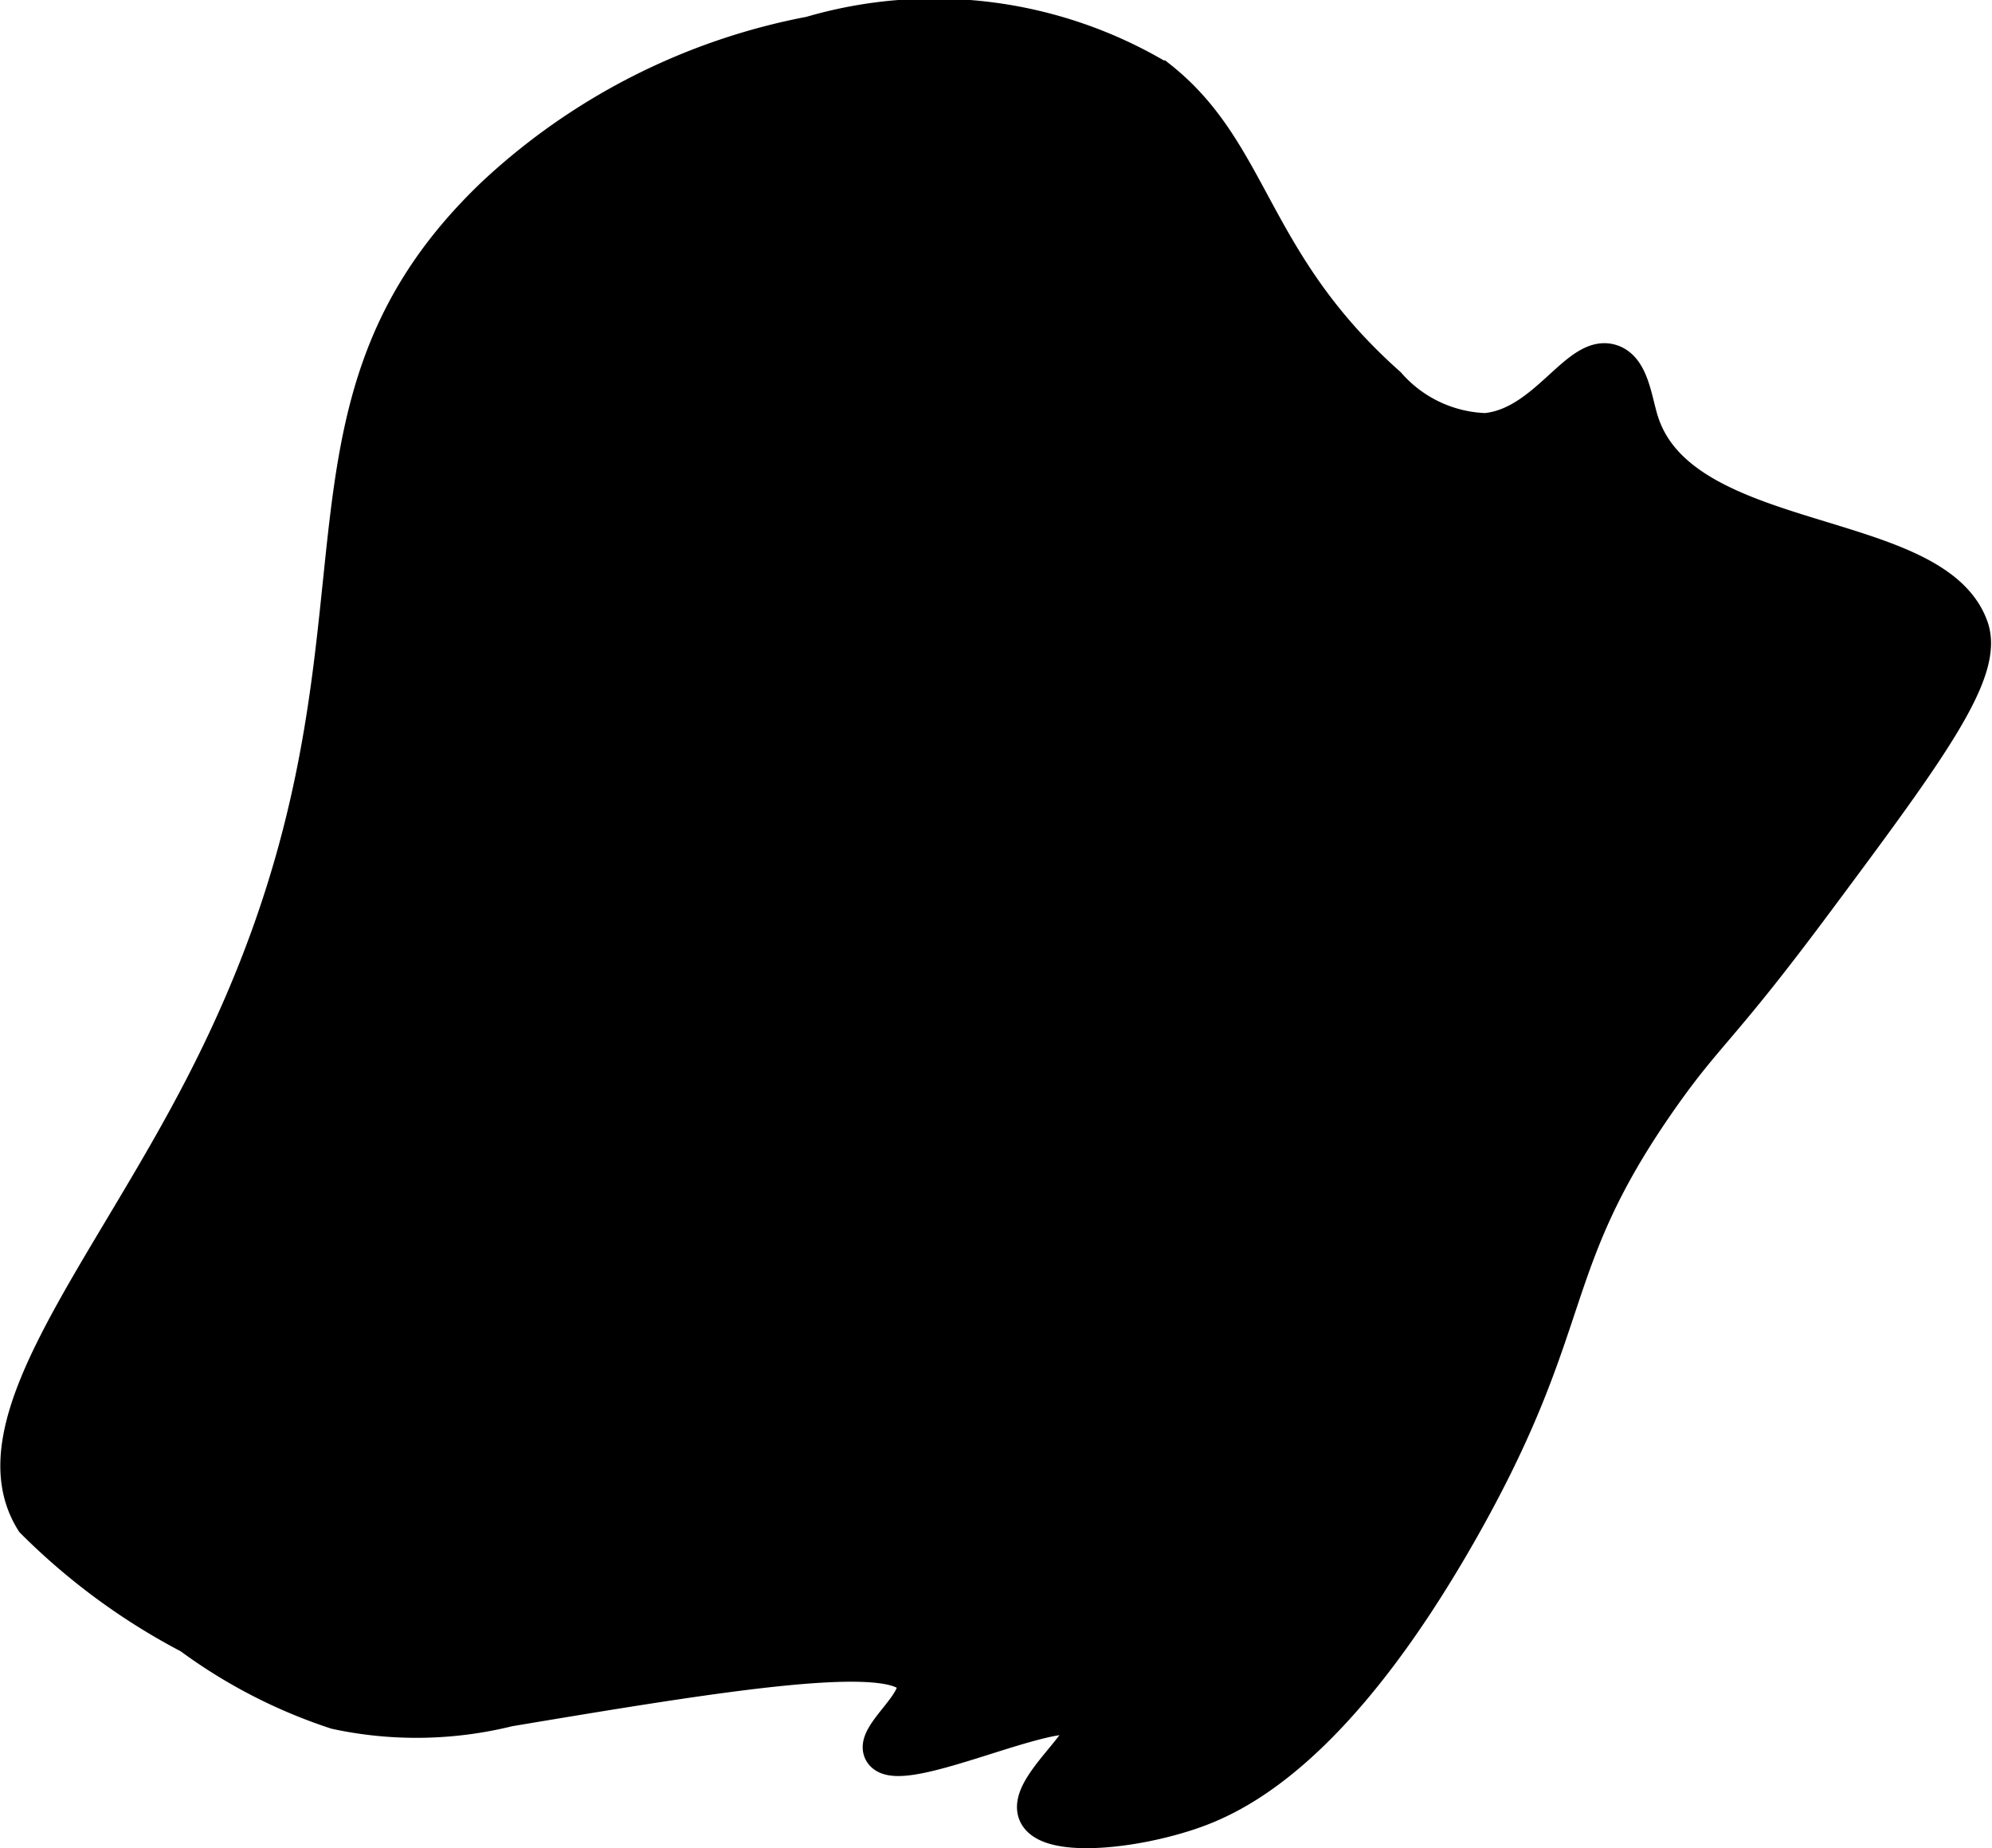 <?xml version="1.0" encoding="UTF-8"?>
<svg xmlns="http://www.w3.org/2000/svg"
     version="1.1"
     width="2.839mm"
     height="2.634mm"
     viewBox="0 0 8.047 7.468">
   <defs>
      <style type="text/css">
      .a {
        stroke: #000;
        stroke-miterlimit: 10;
        stroke-width: 0.15px;
      }
    </style>
   </defs>
   <path class="a"
         d="M.136,6.143a2.596,2.596,0,0,0,.633.465,2.085,2.085,0,0,0,.589.304,1.542,1.542,0,0,0,.695-.011c.872-.146,1.58-.261,1.642-.111.037.088-.17.224-.13.288.07.112.746-.232.812-.125.045.072-.237.27-.188.375.047.099.366.073.609-.007.179-.059.586-.236,1.099-1.139.486-.856.33-1.065.812-1.75.188-.267.237-.27.625-.792.459-.616.688-.928.625-1.104-.146-.412-1.168-.306-1.333-.833-.027-.086-.038-.211-.117-.237-.133-.044-.261.255-.507.278a.549.549,0,0,1-.396-.187c-.556-.494-.544-.937-.925-1.238A1.772,1.772,0,0,0,3.275.141,2.574,2.574,0,0,0,2.002.785c-.974.924-.274,1.842-1.176,3.595C.431,5.15-.107,5.756.136,6.143Z"/>
</svg>
